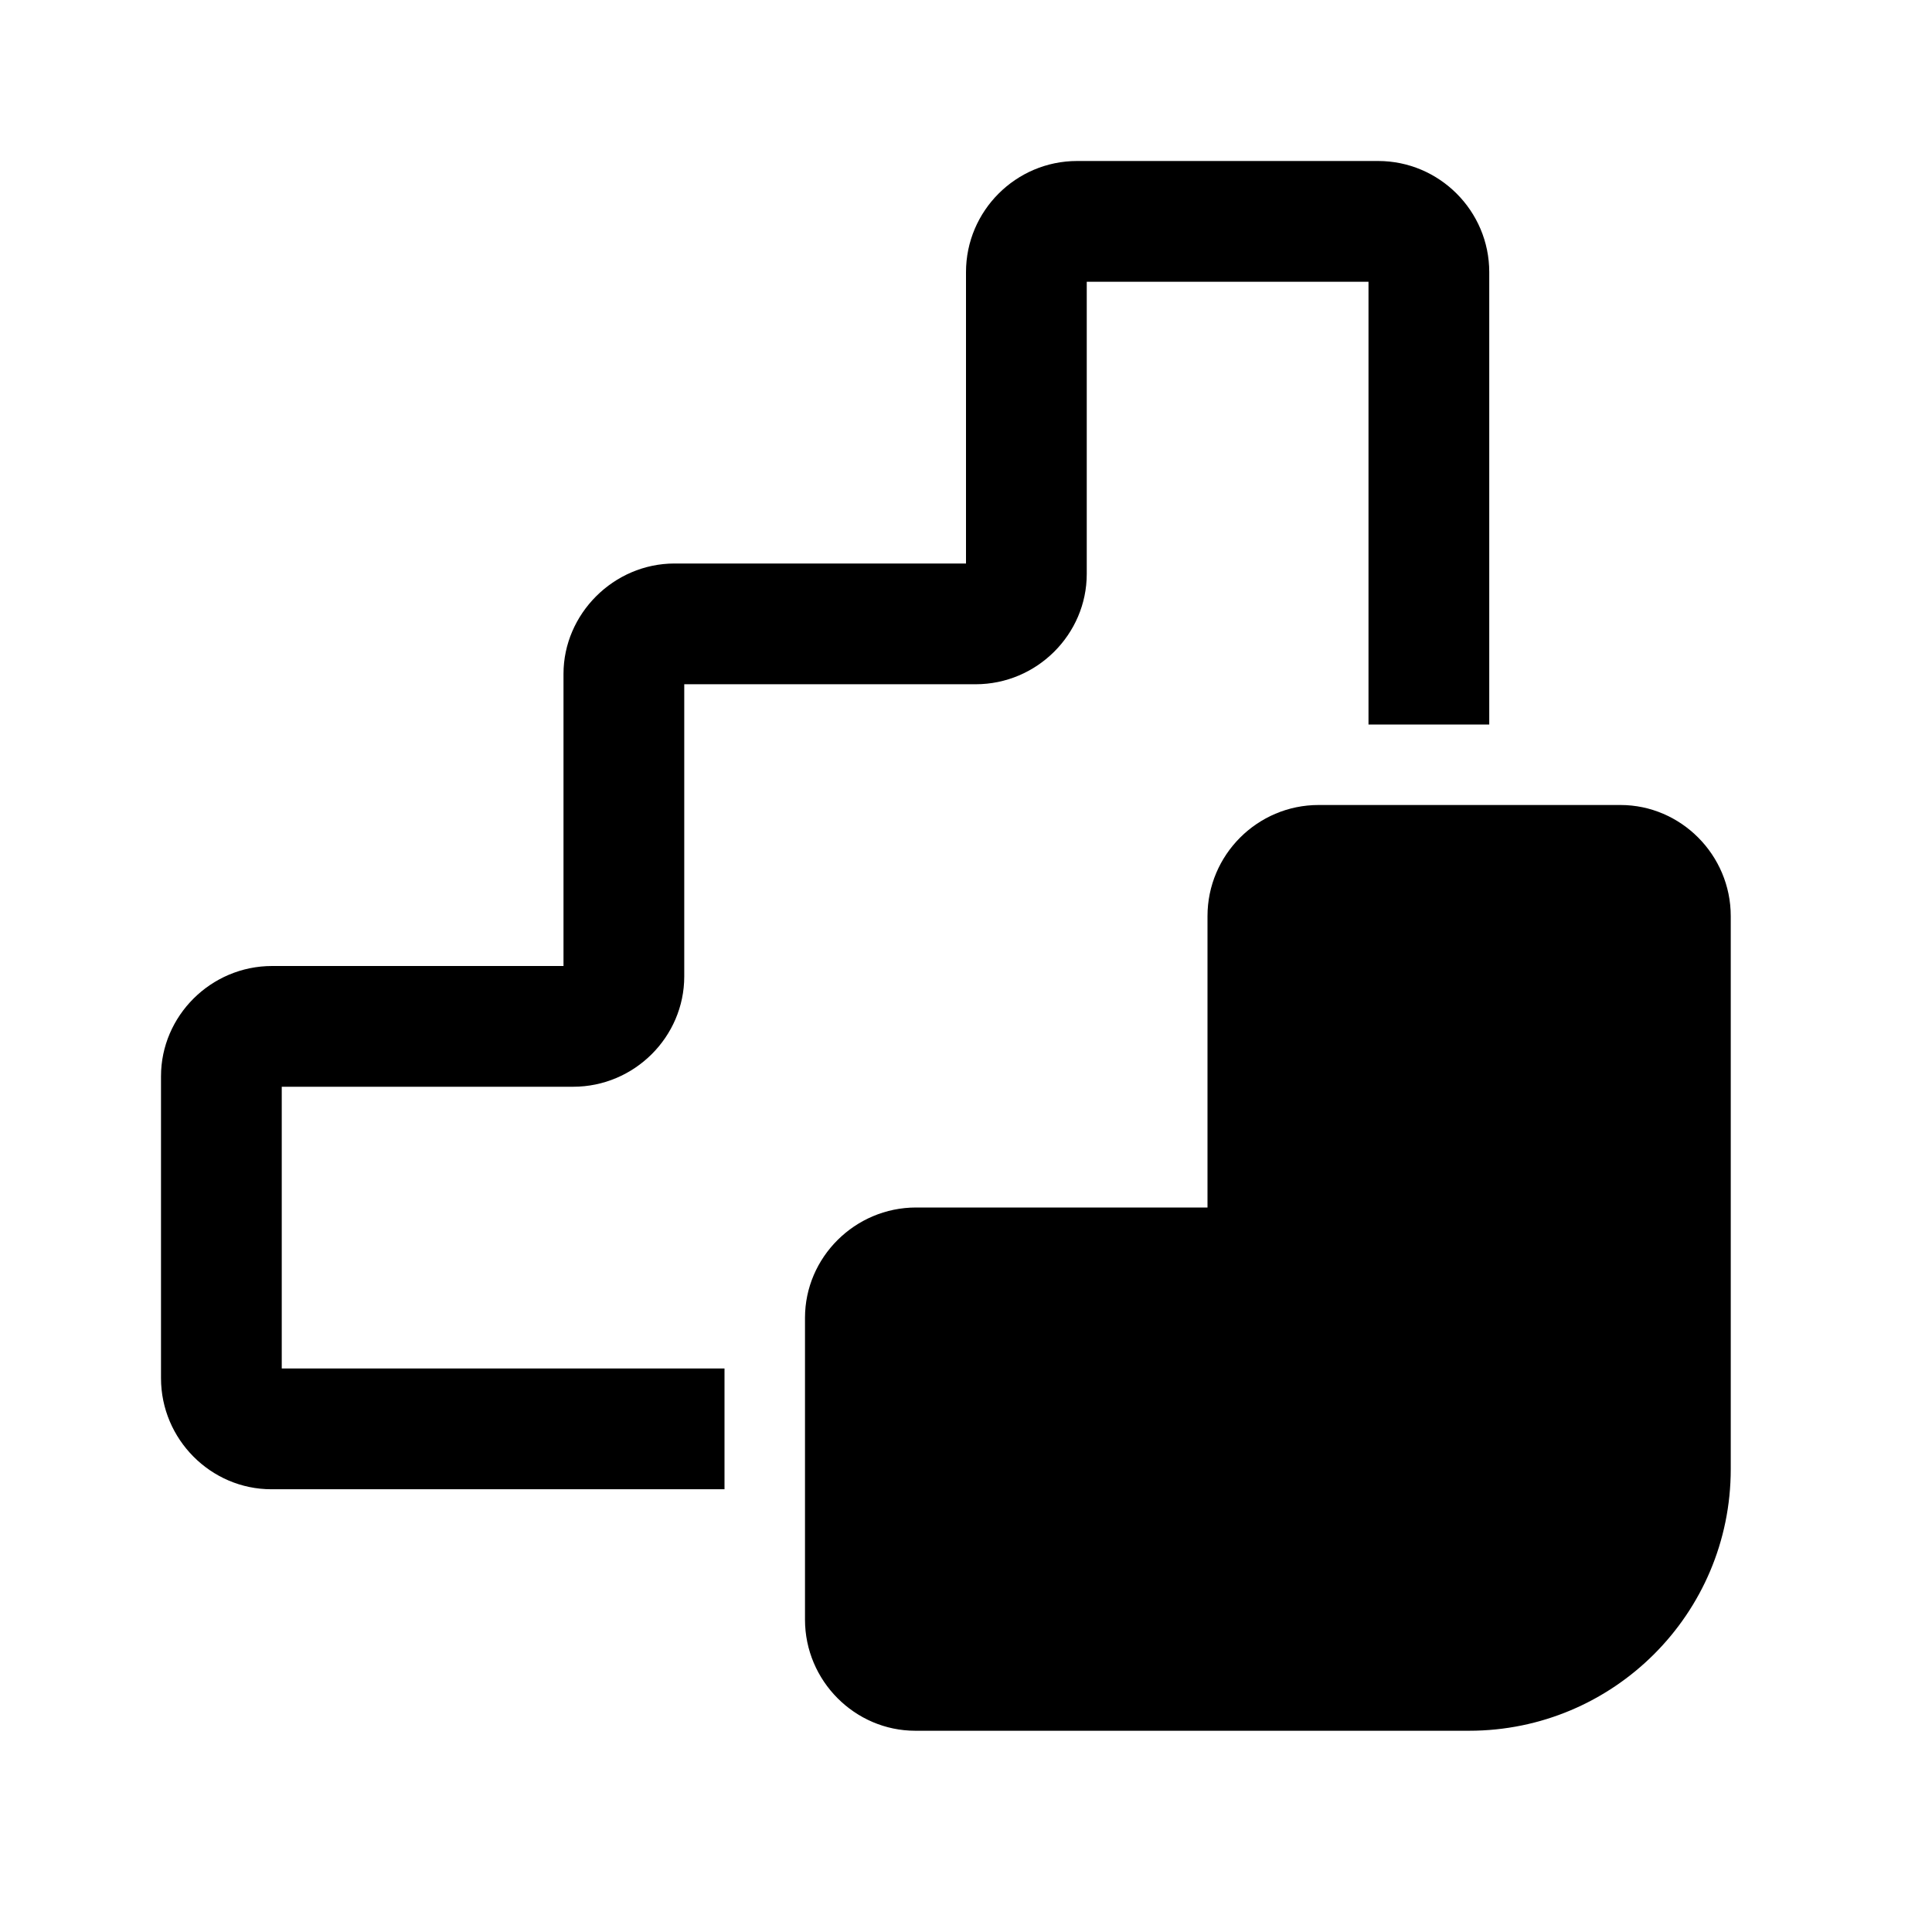 <svg width="24" height="24" viewBox="0 0 24 24" xmlns="http://www.w3.org/2000/svg"><path d="M12 3.38c0-.76.62-1.38 1.38-1.38h3.74c.76 0 1.38.62 1.38 1.38V9H17V3.5h-3.5v3.63c0 .75-.62 1.37-1.38 1.37H8.5v3.63c0 .75-.62 1.37-1.38 1.37H3.5V17H9v1.5H3.37c-.75 0-1.37-.62-1.37-1.38v-3.75c0-.75.62-1.37 1.38-1.37H7V8.37C7 7.63 7.62 7 8.38 7H12V3.37Zm3 8c0-.76.62-1.38 1.38-1.38h3.75c.75 0 1.37.62 1.37 1.38v6.87c0 1.8-1.46 3.25-3.25 3.25h-6.88c-.75 0-1.37-.62-1.37-1.38v-3.75c0-.75.62-1.37 1.38-1.37H15v-3.63Z"/></svg>